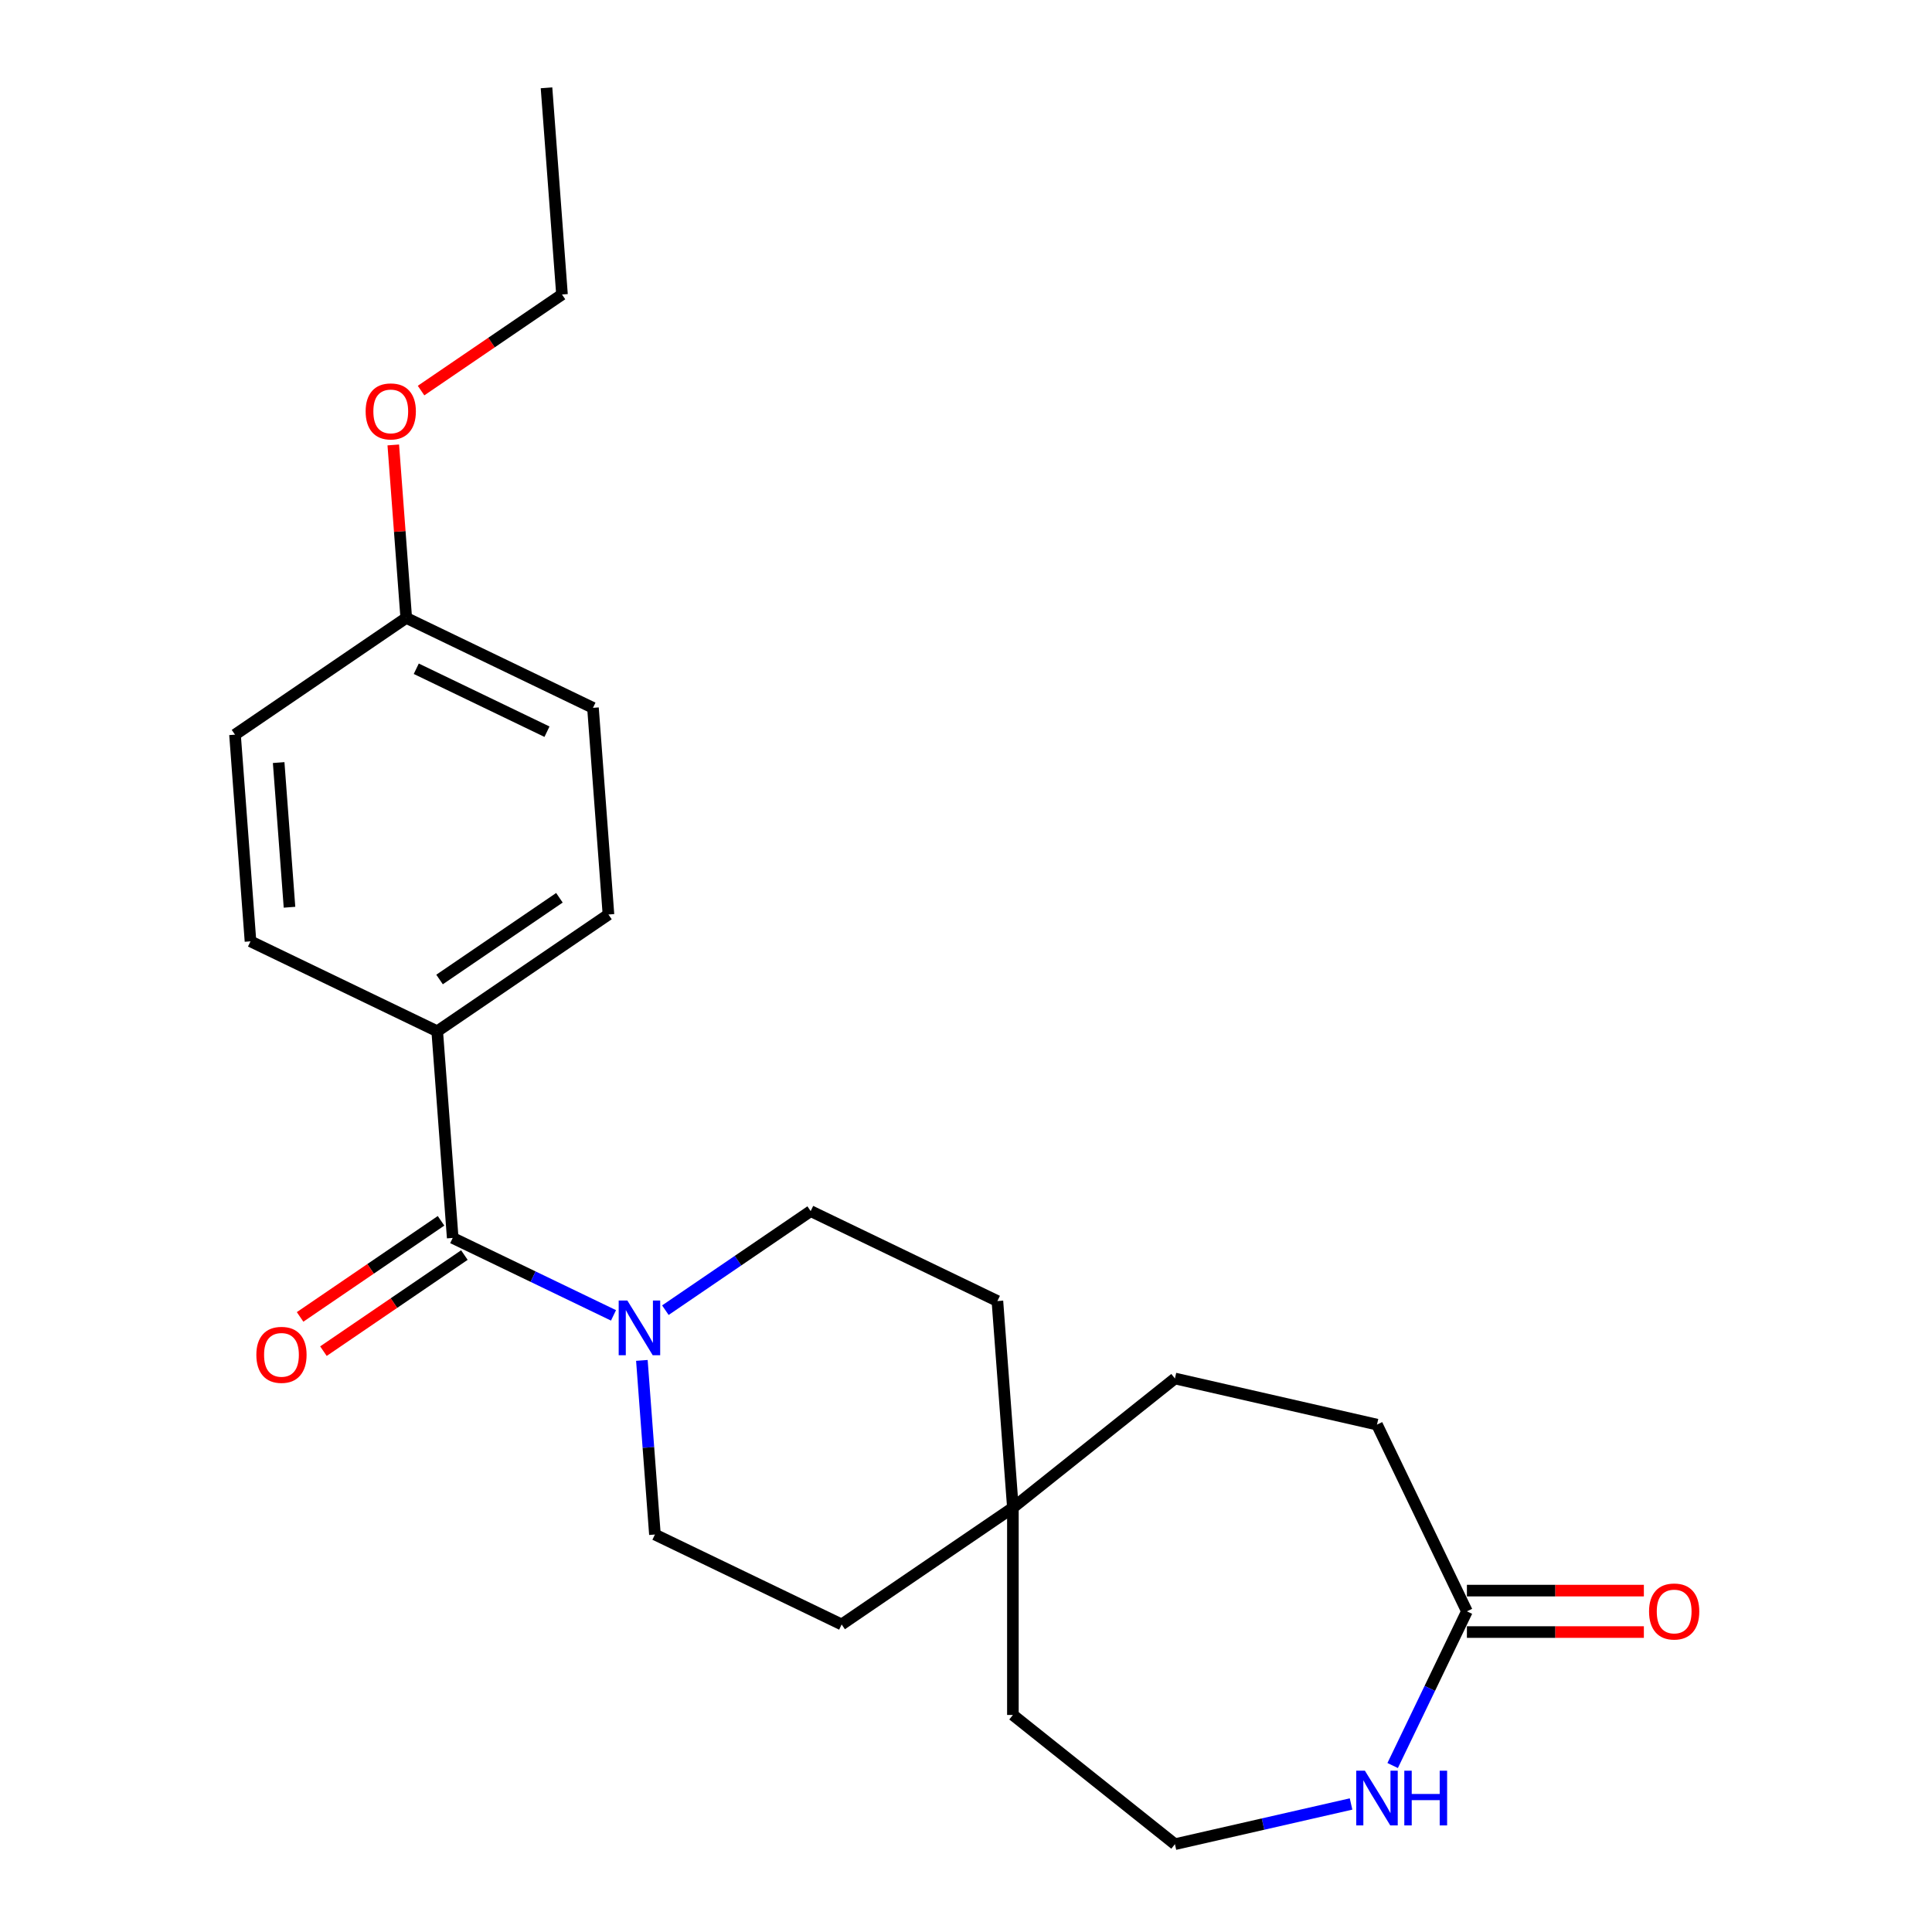 <?xml version='1.0' encoding='iso-8859-1'?>
<svg version='1.1' baseProfile='full'
              xmlns='http://www.w3.org/2000/svg'
                      xmlns:rdkit='http://www.rdkit.org/xml'
                      xmlns:xlink='http://www.w3.org/1999/xlink'
                  xml:space='preserve'
width='1000px' height='1000px' viewBox='0 0 1000 1000'>
<!-- END OF HEADER -->
<rect style='opacity:1.0;fill:#FFFFFF;stroke:none' width='1000' height='1000' x='0' y='0'> </rect>
<path class='bond-0' d='M 234.321,640.754 L 275.935,660.794' style='fill:none;fill-rule:evenodd;stroke:#000000;stroke-width:6px;stroke-linecap:butt;stroke-linejoin:miter;stroke-opacity:1' />
<path class='bond-0' d='M 275.935,660.794 L 317.549,680.835' style='fill:none;fill-rule:evenodd;stroke:#0000FF;stroke-width:6px;stroke-linecap:butt;stroke-linejoin:miter;stroke-opacity:1' />
<path class='bond-3' d='M 234.321,640.754 L 226.304,533.78' style='fill:none;fill-rule:evenodd;stroke:#000000;stroke-width:6px;stroke-linecap:butt;stroke-linejoin:miter;stroke-opacity:1' />
<path class='bond-4' d='M 228.278,631.891 L 191.802,656.76' style='fill:none;fill-rule:evenodd;stroke:#000000;stroke-width:6px;stroke-linecap:butt;stroke-linejoin:miter;stroke-opacity:1' />
<path class='bond-4' d='M 191.802,656.76 L 155.326,681.629' style='fill:none;fill-rule:evenodd;stroke:#FF0000;stroke-width:6px;stroke-linecap:butt;stroke-linejoin:miter;stroke-opacity:1' />
<path class='bond-4' d='M 240.364,649.617 L 203.888,674.486' style='fill:none;fill-rule:evenodd;stroke:#000000;stroke-width:6px;stroke-linecap:butt;stroke-linejoin:miter;stroke-opacity:1' />
<path class='bond-4' d='M 203.888,674.486 L 167.411,699.355' style='fill:none;fill-rule:evenodd;stroke:#FF0000;stroke-width:6px;stroke-linecap:butt;stroke-linejoin:miter;stroke-opacity:1' />
<path class='bond-6' d='M 332.233,704.14 L 335.61,749.206' style='fill:none;fill-rule:evenodd;stroke:#0000FF;stroke-width:6px;stroke-linecap:butt;stroke-linejoin:miter;stroke-opacity:1' />
<path class='bond-6' d='M 335.61,749.206 L 338.988,794.272' style='fill:none;fill-rule:evenodd;stroke:#000000;stroke-width:6px;stroke-linecap:butt;stroke-linejoin:miter;stroke-opacity:1' />
<path class='bond-7' d='M 344.393,678.148 L 381.999,652.508' style='fill:none;fill-rule:evenodd;stroke:#0000FF;stroke-width:6px;stroke-linecap:butt;stroke-linejoin:miter;stroke-opacity:1' />
<path class='bond-7' d='M 381.999,652.508 L 419.605,626.869' style='fill:none;fill-rule:evenodd;stroke:#000000;stroke-width:6px;stroke-linecap:butt;stroke-linejoin:miter;stroke-opacity:1' />
<path class='bond-1' d='M 759.271,834.024 L 712.727,737.374' style='fill:none;fill-rule:evenodd;stroke:#000000;stroke-width:6px;stroke-linecap:butt;stroke-linejoin:miter;stroke-opacity:1' />
<path class='bond-8' d='M 759.271,844.752 L 805.067,844.752' style='fill:none;fill-rule:evenodd;stroke:#000000;stroke-width:6px;stroke-linecap:butt;stroke-linejoin:miter;stroke-opacity:1' />
<path class='bond-8' d='M 805.067,844.752 L 850.863,844.752' style='fill:none;fill-rule:evenodd;stroke:#FF0000;stroke-width:6px;stroke-linecap:butt;stroke-linejoin:miter;stroke-opacity:1' />
<path class='bond-8' d='M 759.271,823.297 L 805.067,823.297' style='fill:none;fill-rule:evenodd;stroke:#000000;stroke-width:6px;stroke-linecap:butt;stroke-linejoin:miter;stroke-opacity:1' />
<path class='bond-8' d='M 805.067,823.297 L 850.863,823.297' style='fill:none;fill-rule:evenodd;stroke:#FF0000;stroke-width:6px;stroke-linecap:butt;stroke-linejoin:miter;stroke-opacity:1' />
<path class='bond-25' d='M 759.271,834.024 L 740.054,873.929' style='fill:none;fill-rule:evenodd;stroke:#000000;stroke-width:6px;stroke-linecap:butt;stroke-linejoin:miter;stroke-opacity:1' />
<path class='bond-25' d='M 740.054,873.929 L 720.837,913.833' style='fill:none;fill-rule:evenodd;stroke:#0000FF;stroke-width:6px;stroke-linecap:butt;stroke-linejoin:miter;stroke-opacity:1' />
<path class='bond-2' d='M 699.305,933.738 L 653.723,944.142' style='fill:none;fill-rule:evenodd;stroke:#0000FF;stroke-width:6px;stroke-linecap:butt;stroke-linejoin:miter;stroke-opacity:1' />
<path class='bond-2' d='M 653.723,944.142 L 608.142,954.545' style='fill:none;fill-rule:evenodd;stroke:#000000;stroke-width:6px;stroke-linecap:butt;stroke-linejoin:miter;stroke-opacity:1' />
<path class='bond-9' d='M 226.304,533.78 L 314.938,473.35' style='fill:none;fill-rule:evenodd;stroke:#000000;stroke-width:6px;stroke-linecap:butt;stroke-linejoin:miter;stroke-opacity:1' />
<path class='bond-9' d='M 227.513,506.989 L 289.557,464.688' style='fill:none;fill-rule:evenodd;stroke:#000000;stroke-width:6px;stroke-linecap:butt;stroke-linejoin:miter;stroke-opacity:1' />
<path class='bond-10' d='M 226.304,533.78 L 129.654,487.236' style='fill:none;fill-rule:evenodd;stroke:#000000;stroke-width:6px;stroke-linecap:butt;stroke-linejoin:miter;stroke-opacity:1' />
<path class='bond-5' d='M 524.272,780.387 L 516.255,673.413' style='fill:none;fill-rule:evenodd;stroke:#000000;stroke-width:6px;stroke-linecap:butt;stroke-linejoin:miter;stroke-opacity:1' />
<path class='bond-14' d='M 524.272,780.387 L 608.142,713.503' style='fill:none;fill-rule:evenodd;stroke:#000000;stroke-width:6px;stroke-linecap:butt;stroke-linejoin:miter;stroke-opacity:1' />
<path class='bond-20' d='M 524.272,780.387 L 524.272,887.661' style='fill:none;fill-rule:evenodd;stroke:#000000;stroke-width:6px;stroke-linecap:butt;stroke-linejoin:miter;stroke-opacity:1' />
<path class='bond-24' d='M 524.272,780.387 L 435.638,840.817' style='fill:none;fill-rule:evenodd;stroke:#000000;stroke-width:6px;stroke-linecap:butt;stroke-linejoin:miter;stroke-opacity:1' />
<path class='bond-12' d='M 338.988,794.272 L 435.638,840.817' style='fill:none;fill-rule:evenodd;stroke:#000000;stroke-width:6px;stroke-linecap:butt;stroke-linejoin:miter;stroke-opacity:1' />
<path class='bond-11' d='M 419.605,626.869 L 516.255,673.413' style='fill:none;fill-rule:evenodd;stroke:#000000;stroke-width:6px;stroke-linecap:butt;stroke-linejoin:miter;stroke-opacity:1' />
<path class='bond-18' d='M 314.938,473.35 L 306.921,366.377' style='fill:none;fill-rule:evenodd;stroke:#000000;stroke-width:6px;stroke-linecap:butt;stroke-linejoin:miter;stroke-opacity:1' />
<path class='bond-17' d='M 129.654,487.236 L 121.637,380.262' style='fill:none;fill-rule:evenodd;stroke:#000000;stroke-width:6px;stroke-linecap:butt;stroke-linejoin:miter;stroke-opacity:1' />
<path class='bond-17' d='M 149.846,469.586 L 144.234,394.704' style='fill:none;fill-rule:evenodd;stroke:#000000;stroke-width:6px;stroke-linecap:butt;stroke-linejoin:miter;stroke-opacity:1' />
<path class='bond-13' d='M 712.727,737.374 L 608.142,713.503' style='fill:none;fill-rule:evenodd;stroke:#000000;stroke-width:6px;stroke-linecap:butt;stroke-linejoin:miter;stroke-opacity:1' />
<path class='bond-15' d='M 210.271,319.832 L 121.637,380.262' style='fill:none;fill-rule:evenodd;stroke:#000000;stroke-width:6px;stroke-linecap:butt;stroke-linejoin:miter;stroke-opacity:1' />
<path class='bond-19' d='M 210.271,319.832 L 206.916,275.066' style='fill:none;fill-rule:evenodd;stroke:#000000;stroke-width:6px;stroke-linecap:butt;stroke-linejoin:miter;stroke-opacity:1' />
<path class='bond-19' d='M 206.916,275.066 L 203.561,230.3' style='fill:none;fill-rule:evenodd;stroke:#FF0000;stroke-width:6px;stroke-linecap:butt;stroke-linejoin:miter;stroke-opacity:1' />
<path class='bond-23' d='M 210.271,319.832 L 306.921,366.377' style='fill:none;fill-rule:evenodd;stroke:#000000;stroke-width:6px;stroke-linecap:butt;stroke-linejoin:miter;stroke-opacity:1' />
<path class='bond-23' d='M 215.459,346.144 L 283.115,378.725' style='fill:none;fill-rule:evenodd;stroke:#000000;stroke-width:6px;stroke-linecap:butt;stroke-linejoin:miter;stroke-opacity:1' />
<path class='bond-16' d='M 608.142,954.545 L 524.272,887.661' style='fill:none;fill-rule:evenodd;stroke:#000000;stroke-width:6px;stroke-linecap:butt;stroke-linejoin:miter;stroke-opacity:1' />
<path class='bond-21' d='M 217.936,202.166 L 254.412,177.297' style='fill:none;fill-rule:evenodd;stroke:#FF0000;stroke-width:6px;stroke-linecap:butt;stroke-linejoin:miter;stroke-opacity:1' />
<path class='bond-21' d='M 254.412,177.297 L 290.888,152.429' style='fill:none;fill-rule:evenodd;stroke:#000000;stroke-width:6px;stroke-linecap:butt;stroke-linejoin:miter;stroke-opacity:1' />
<path class='bond-22' d='M 290.888,152.429 L 282.872,45.455' style='fill:none;fill-rule:evenodd;stroke:#000000;stroke-width:6px;stroke-linecap:butt;stroke-linejoin:miter;stroke-opacity:1' />
<path  class='atom-1' d='M 324.711 673.138
L 333.991 688.138
Q 334.911 689.618, 336.391 692.298
Q 337.871 694.978, 337.951 695.138
L 337.951 673.138
L 341.711 673.138
L 341.711 701.458
L 337.831 701.458
L 327.871 685.058
Q 326.711 683.138, 325.471 680.938
Q 324.271 678.738, 323.911 678.058
L 323.911 701.458
L 320.231 701.458
L 320.231 673.138
L 324.711 673.138
' fill='#0000FF'/>
<path  class='atom-3' d='M 706.467 916.515
L 715.747 931.515
Q 716.667 932.995, 718.147 935.675
Q 719.627 938.355, 719.707 938.515
L 719.707 916.515
L 723.467 916.515
L 723.467 944.835
L 719.587 944.835
L 709.627 928.435
Q 708.467 926.515, 707.227 924.315
Q 706.027 922.115, 705.667 921.435
L 705.667 944.835
L 701.987 944.835
L 701.987 916.515
L 706.467 916.515
' fill='#0000FF'/>
<path  class='atom-3' d='M 726.867 916.515
L 730.707 916.515
L 730.707 928.555
L 745.187 928.555
L 745.187 916.515
L 749.027 916.515
L 749.027 944.835
L 745.187 944.835
L 745.187 931.755
L 730.707 931.755
L 730.707 944.835
L 726.867 944.835
L 726.867 916.515
' fill='#0000FF'/>
<path  class='atom-5' d='M 132.687 701.264
Q 132.687 694.464, 136.047 690.664
Q 139.407 686.864, 145.687 686.864
Q 151.967 686.864, 155.327 690.664
Q 158.687 694.464, 158.687 701.264
Q 158.687 708.144, 155.287 712.064
Q 151.887 715.944, 145.687 715.944
Q 139.447 715.944, 136.047 712.064
Q 132.687 708.184, 132.687 701.264
M 145.687 712.744
Q 150.007 712.744, 152.327 709.864
Q 154.687 706.944, 154.687 701.264
Q 154.687 695.704, 152.327 692.904
Q 150.007 690.064, 145.687 690.064
Q 141.367 690.064, 139.007 692.864
Q 136.687 695.664, 136.687 701.264
Q 136.687 706.984, 139.007 709.864
Q 141.367 712.744, 145.687 712.744
' fill='#FF0000'/>
<path  class='atom-9' d='M 853.545 834.104
Q 853.545 827.304, 856.905 823.504
Q 860.265 819.704, 866.545 819.704
Q 872.825 819.704, 876.185 823.504
Q 879.545 827.304, 879.545 834.104
Q 879.545 840.984, 876.145 844.904
Q 872.745 848.784, 866.545 848.784
Q 860.305 848.784, 856.905 844.904
Q 853.545 841.024, 853.545 834.104
M 866.545 845.584
Q 870.865 845.584, 873.185 842.704
Q 875.545 839.784, 875.545 834.104
Q 875.545 828.544, 873.185 825.744
Q 870.865 822.904, 866.545 822.904
Q 862.225 822.904, 859.865 825.704
Q 857.545 828.504, 857.545 834.104
Q 857.545 839.824, 859.865 842.704
Q 862.225 845.584, 866.545 845.584
' fill='#FF0000'/>
<path  class='atom-20' d='M 189.254 212.938
Q 189.254 206.138, 192.614 202.338
Q 195.974 198.538, 202.254 198.538
Q 208.534 198.538, 211.894 202.338
Q 215.254 206.138, 215.254 212.938
Q 215.254 219.818, 211.854 223.738
Q 208.454 227.618, 202.254 227.618
Q 196.014 227.618, 192.614 223.738
Q 189.254 219.858, 189.254 212.938
M 202.254 224.418
Q 206.574 224.418, 208.894 221.538
Q 211.254 218.618, 211.254 212.938
Q 211.254 207.378, 208.894 204.578
Q 206.574 201.738, 202.254 201.738
Q 197.934 201.738, 195.574 204.538
Q 193.254 207.338, 193.254 212.938
Q 193.254 218.658, 195.574 221.538
Q 197.934 224.418, 202.254 224.418
' fill='#FF0000'/>
</svg>

